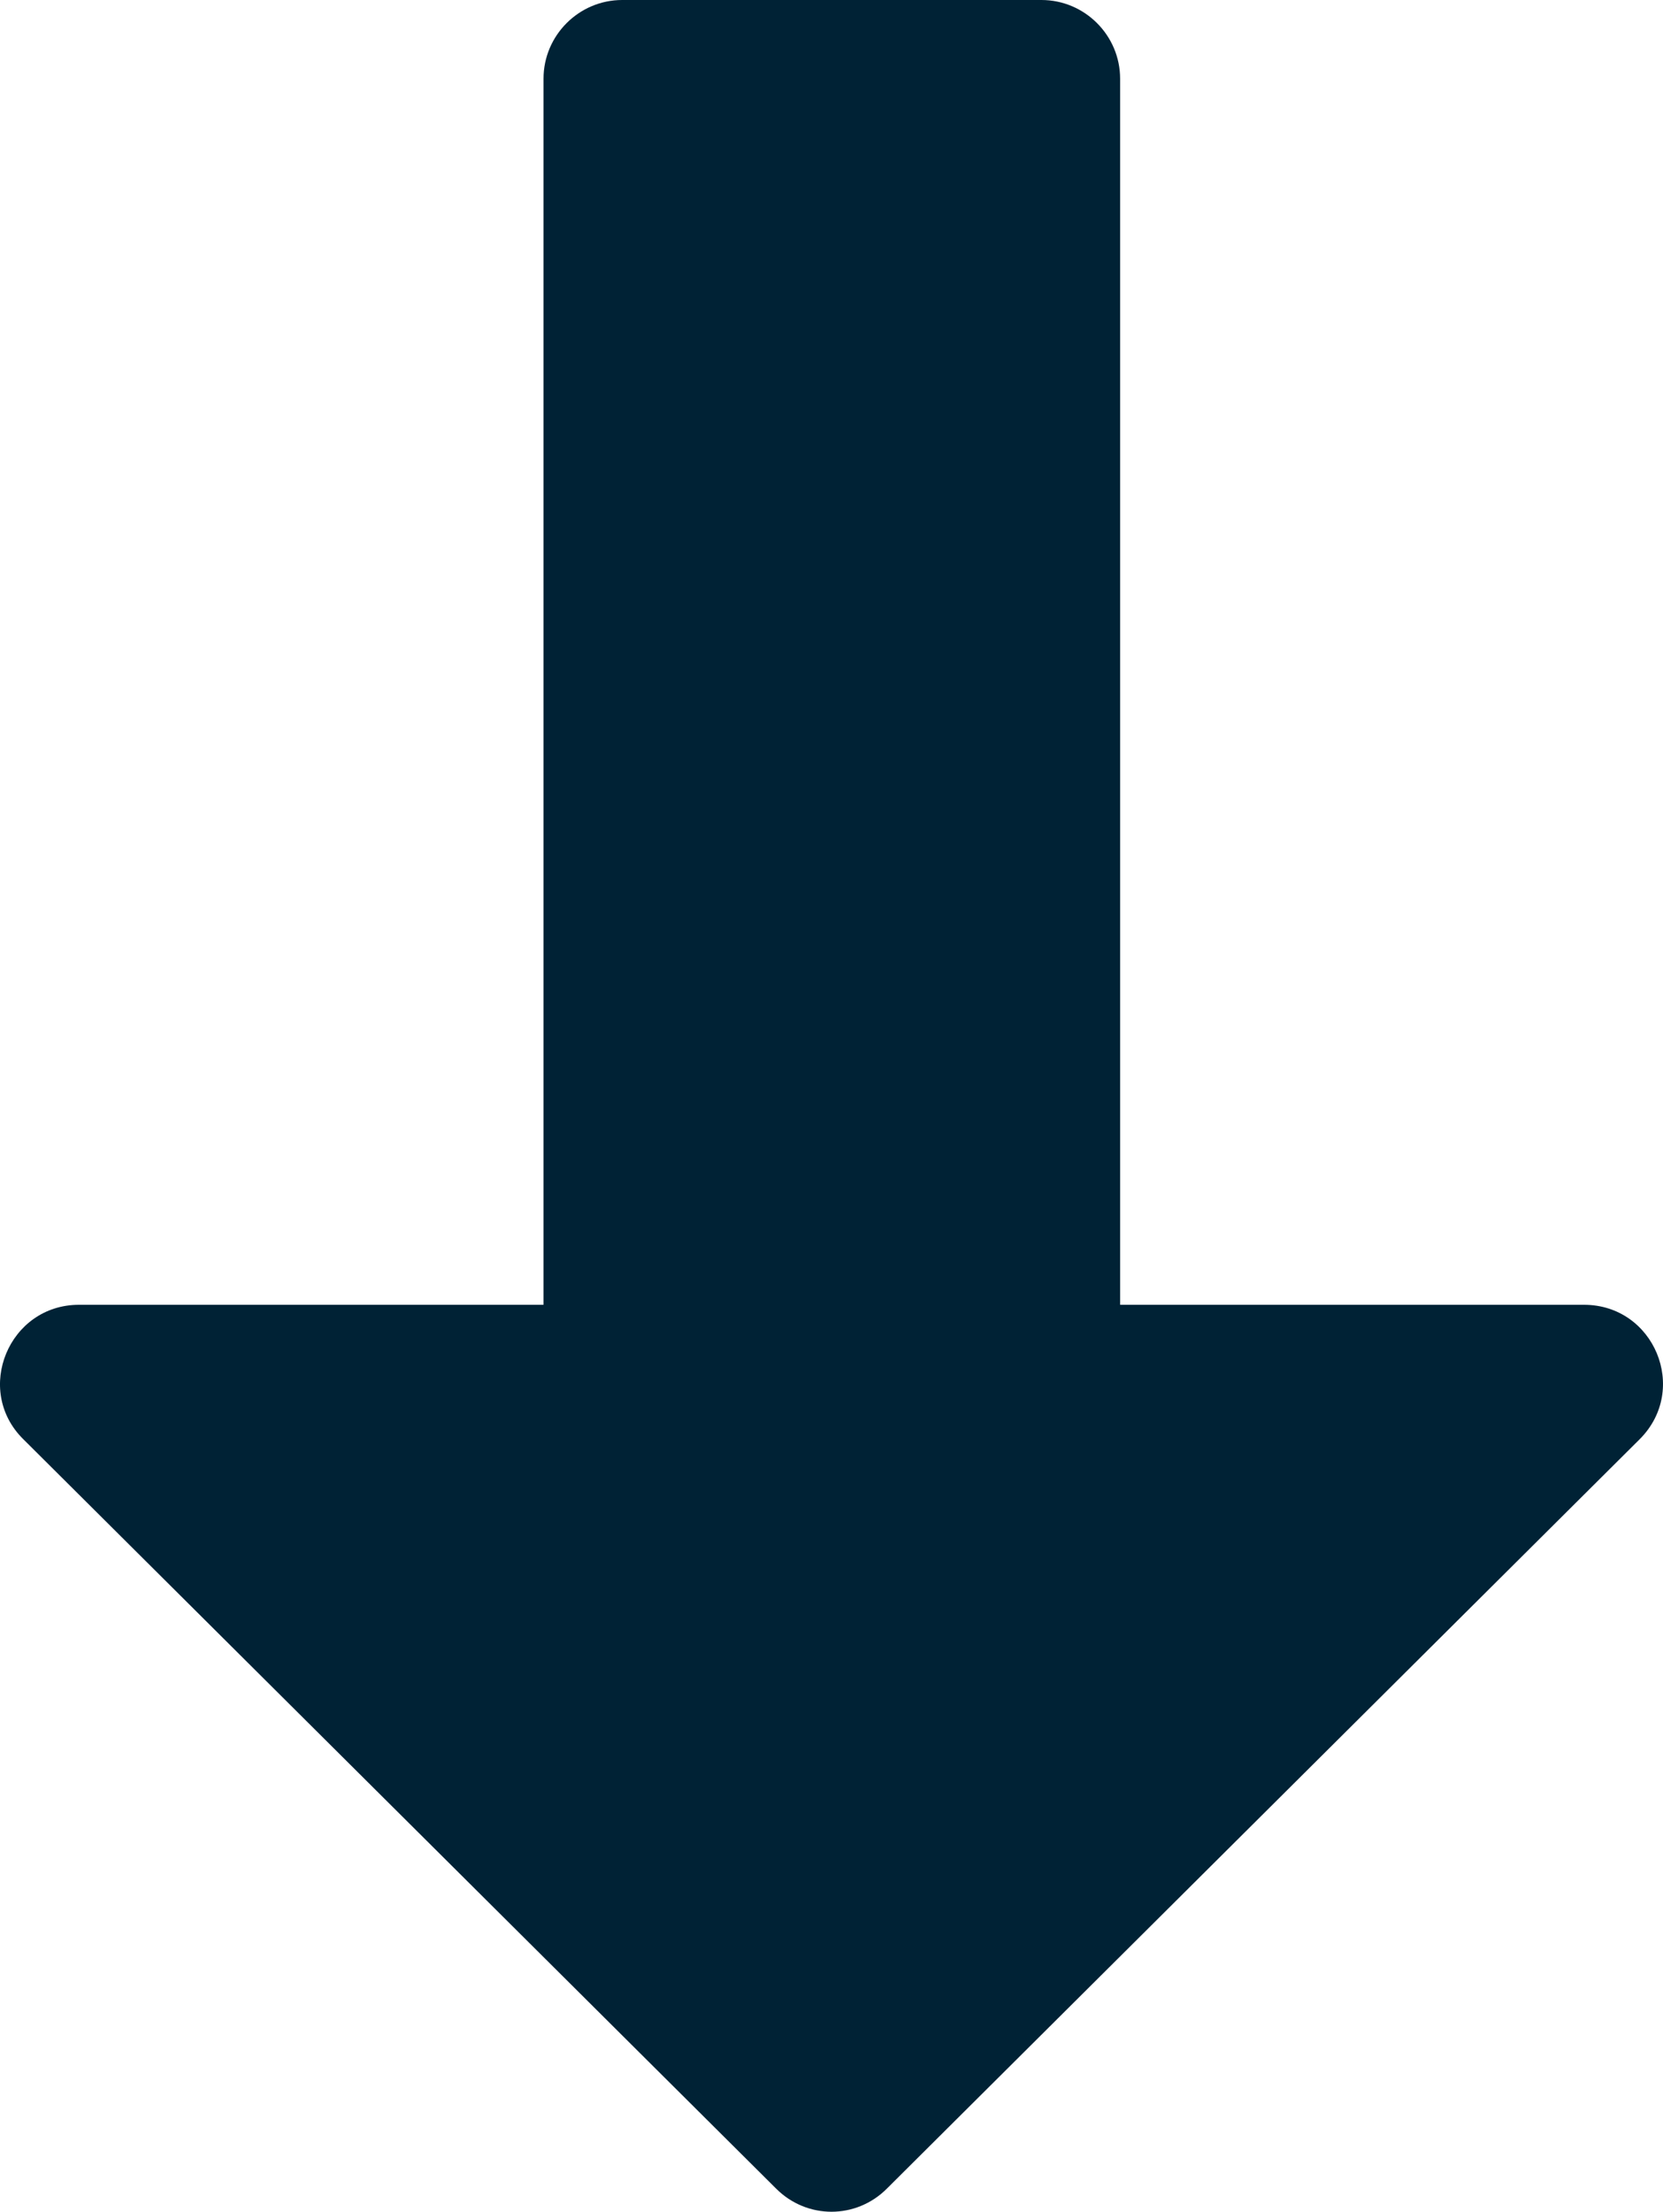 <?xml version="1.0" encoding="UTF-8"?>
<svg id="Layer_1" xmlns="http://www.w3.org/2000/svg" width="126.905" height="168.662" viewBox="0 0 126.905 168.662">
  <g id="Layer_1-2" data-name="Layer_1">
    <g id="Alternate_Arrow_Circle_Down1_x5F_layer">
      <path d="M41.477,6v93.5H6.027c-5.35,0-8.05,6.5-4.25,10.25l57.45,57.15c2.35,2.35,6.1,2.35,8.45,0l57.45-57.15c3.8-3.8,1.1-10.25-4.25-10.25h-35.4V6c0-3.3-2.7-6-6-6h-32c-3.3,0-6,2.7-6,6Z" fill="#002235"/>
    </g>
  </g>
</svg>